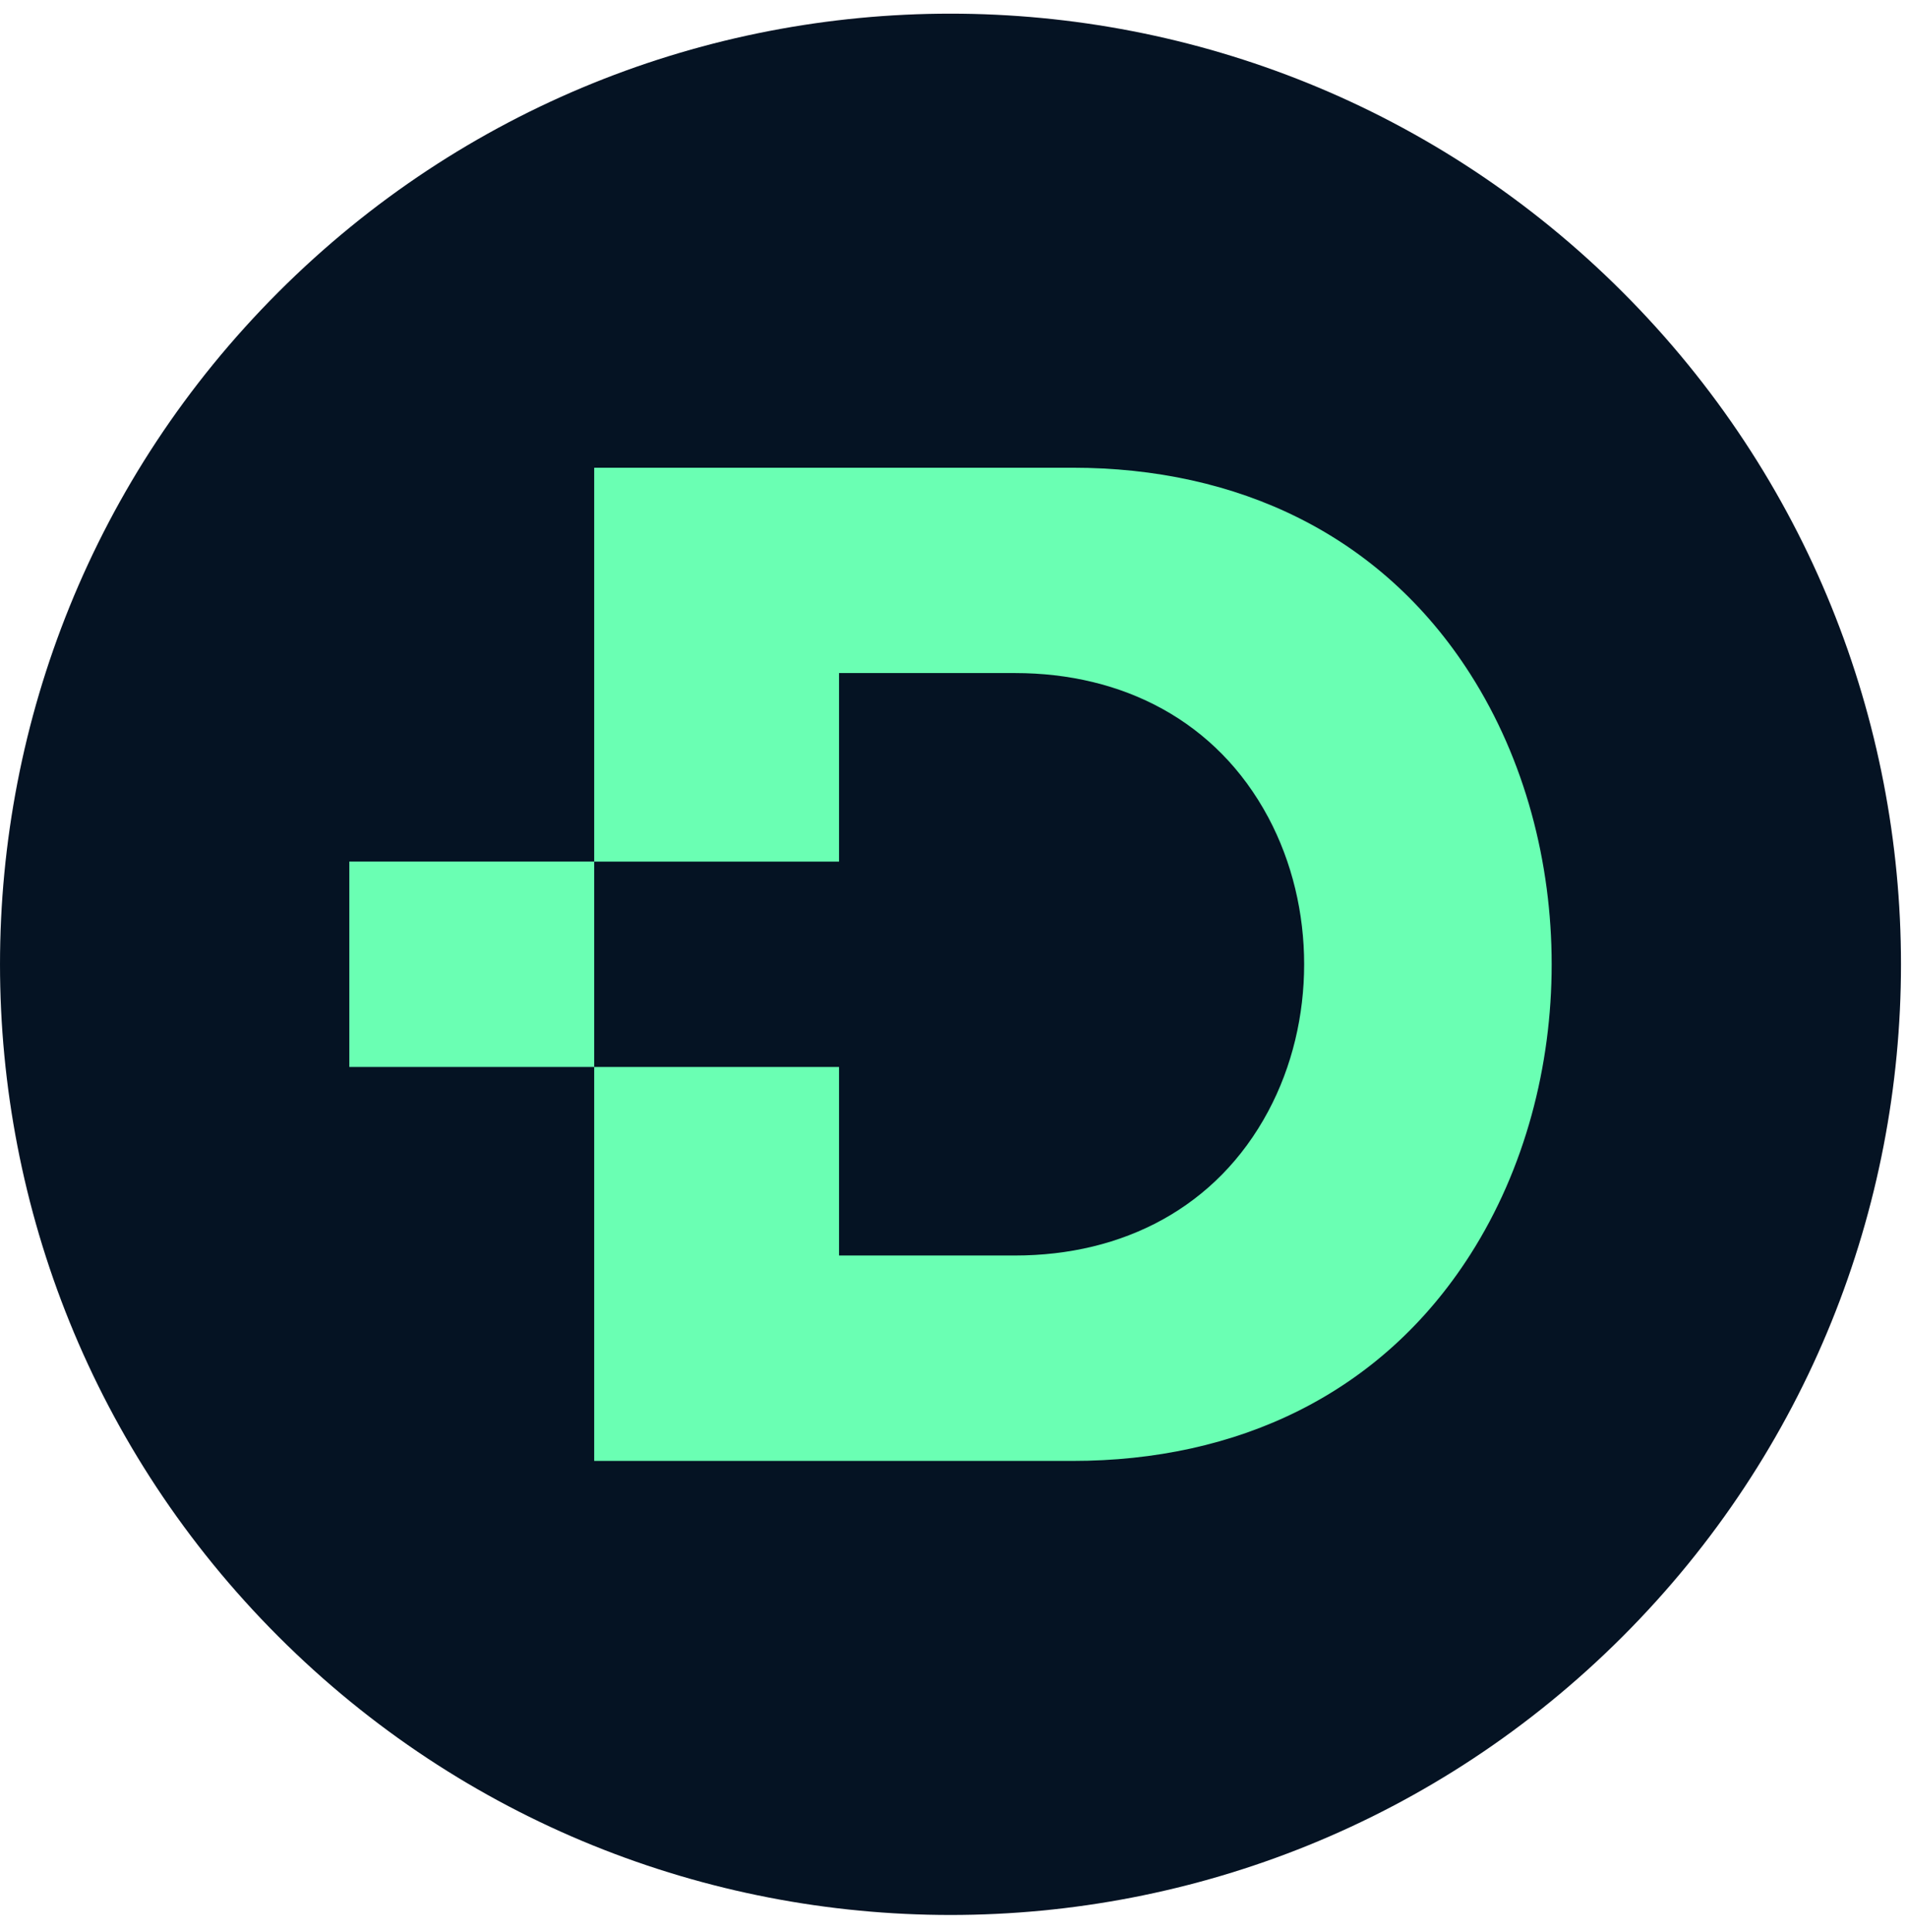 <svg width="79" height="80" viewBox="0 0 79 80" fill="none" xmlns="http://www.w3.org/2000/svg">
<g clip-path="url(#clip0_2202_36163)">
<path d="M67.218 67.775C82.595 52.4 82.595 27.472 67.218 12.097C51.841 -3.278 26.91 -3.278 11.533 12.097C-3.844 27.472 -3.844 52.4 11.533 67.775C26.91 83.15 51.841 83.15 67.218 67.775Z" fill="#051323"/>
<path fill-rule="evenodd" clip-rule="evenodd" d="M24.615 60.502H44.431C51.231 60.502 57.201 57.767 60.91 51.954C63.18 48.398 64.28 44.137 64.28 39.936C64.28 35.733 63.18 31.474 60.91 27.918C57.201 22.105 51.229 19.37 44.431 19.37H24.615V60.502ZM24.615 35.682H34.758V27.874H42.049C46.507 27.874 50.403 29.855 52.537 33.846C53.532 35.709 54.026 37.825 54.026 39.934C54.026 42.044 53.534 44.16 52.537 46.023C50.404 50.015 46.507 51.995 42.049 51.995H34.758V44.187H14.471V35.681H24.615V35.682Z" fill="#6AFFB3"/>
</g>
<defs>
<clipPath id="clip0_2202_36163">
<rect width="78.751" height="78.741" fill="white" transform="translate(0 0.565)"/>
</clipPath>
</defs>
</svg>
